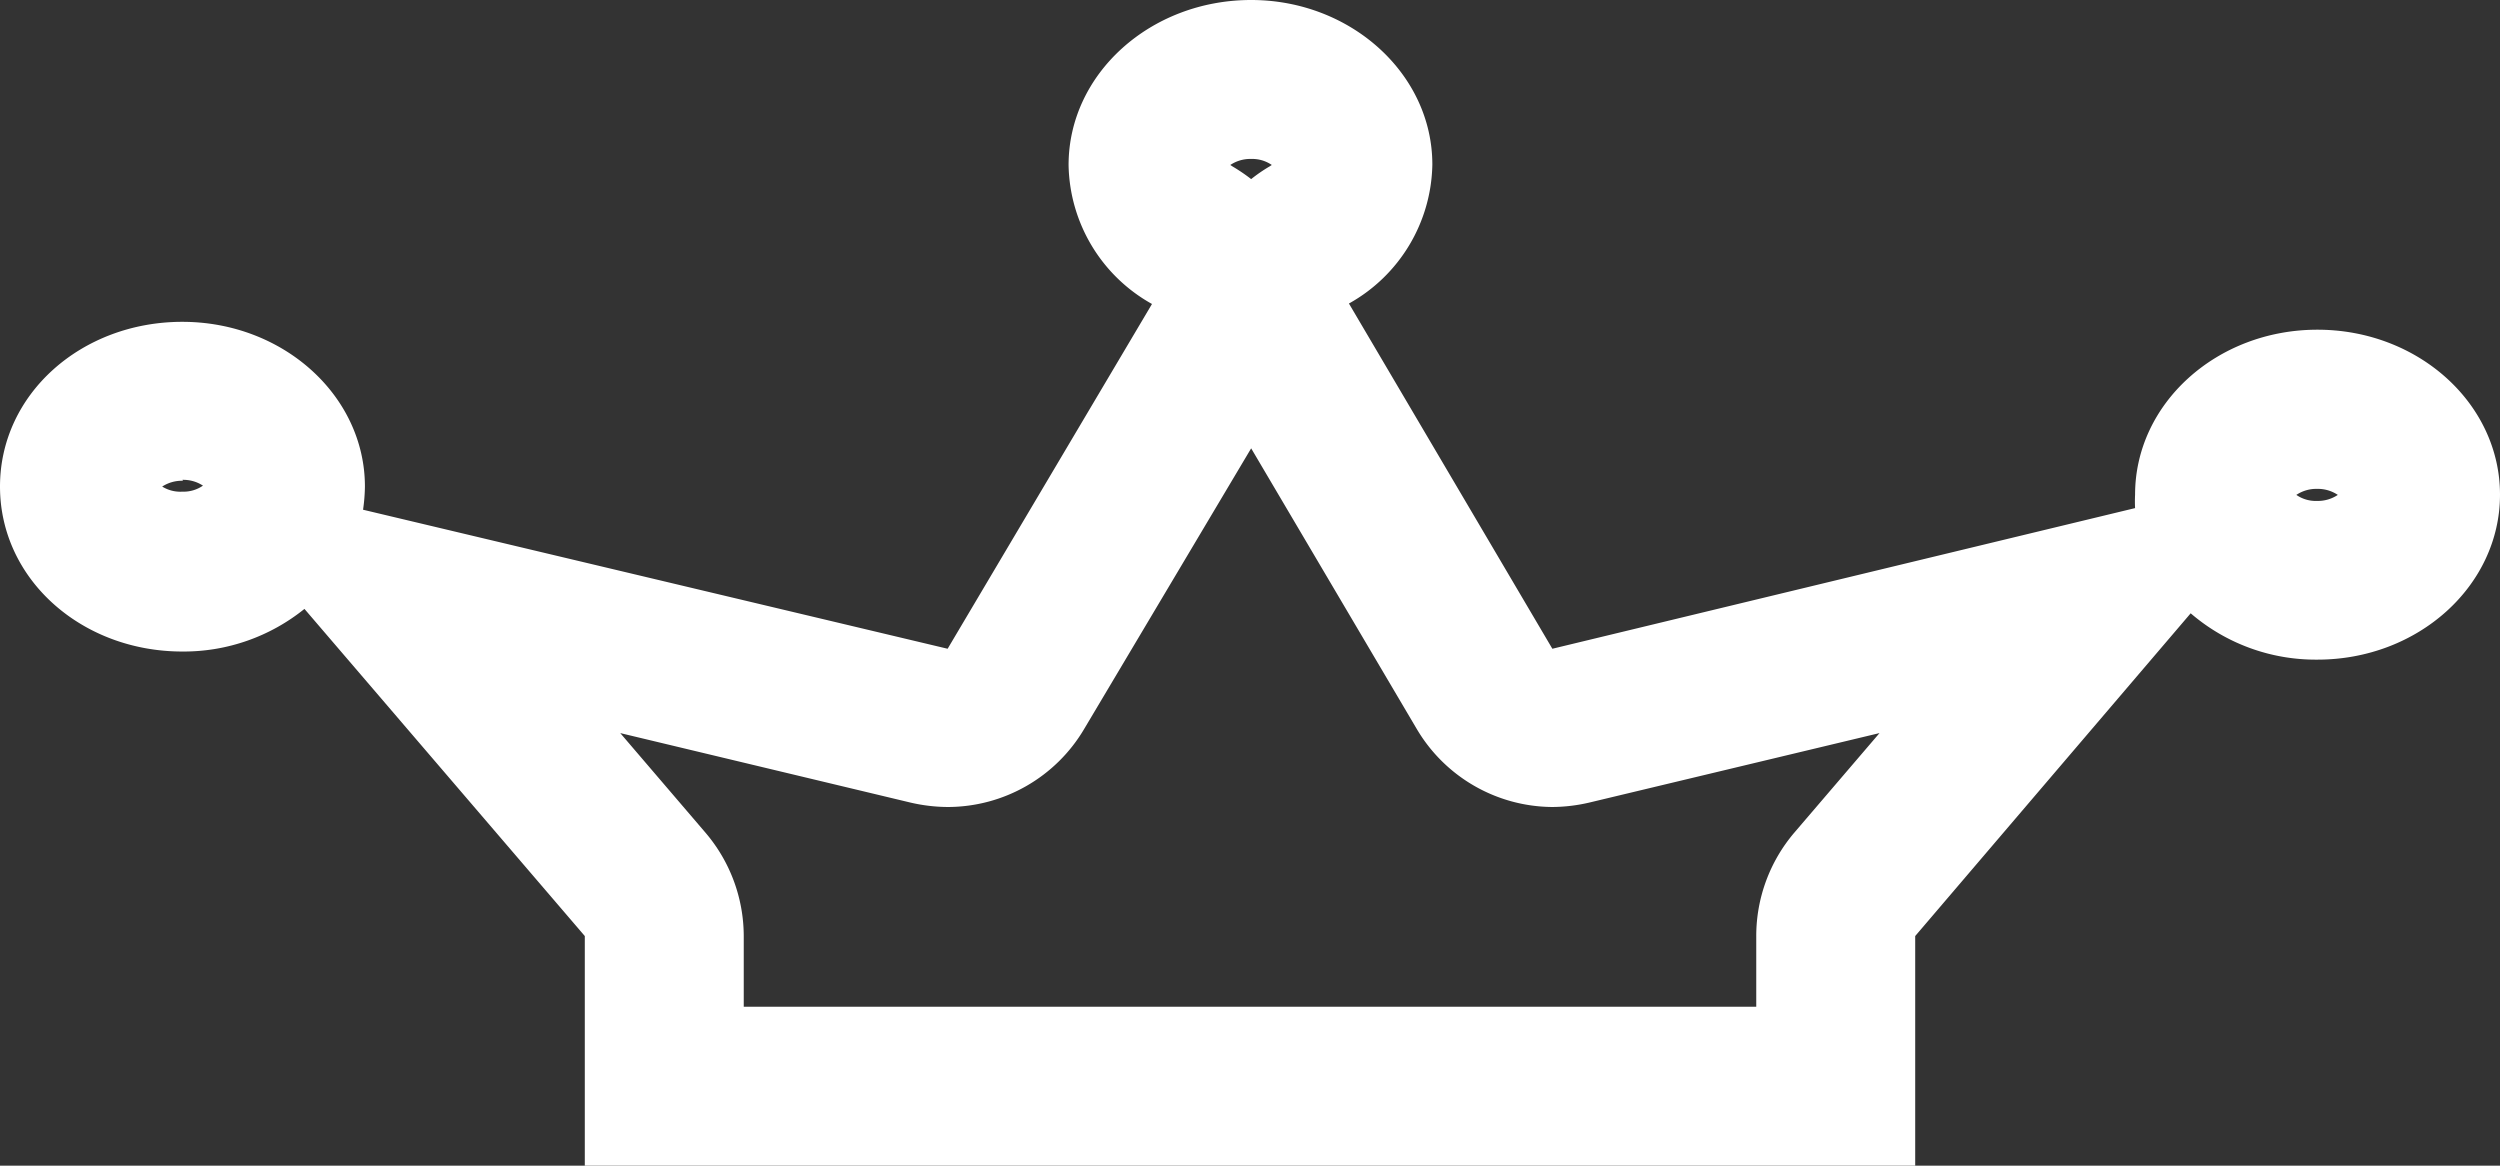 <svg xmlns="http://www.w3.org/2000/svg" viewBox="0 0 107.9 50.31"><rect x="0" y="0" width="107.9" height="50.31" fill="#333333" stroke="none"/><defs><style>.cls-1{fill:#fff;}</style></defs><g id="圖層_2" data-name="圖層 2"><g id="圖層_1-2" data-name="圖層 1"><path class="cls-1" d="M54,6.86a1.49,1.49,0,0,1,.89.26l-.09.06a6.64,6.64,0,0,0-.8.55,7.68,7.68,0,0,0-.81-.55l-.09-.06a1.55,1.55,0,0,1,.9-.26m0,12.49,7.14,12.1A6.85,6.85,0,0,0,67,34.83a7.2,7.2,0,0,0,1.59-.19l12.53-3-3.68,4.3A6.88,6.88,0,0,0,75.8,40.4v3.05H32.1V40.4a6.89,6.89,0,0,0-1.65-4.46l-3.68-4.3,12.53,3a7.28,7.28,0,0,0,1.6.19,6.85,6.85,0,0,0,5.9-3.38L54,19.35M7.87,20.71a1.55,1.55,0,0,1,.89.25,1.47,1.47,0,0,1-.89.26A1.48,1.48,0,0,1,7,21a1.56,1.56,0,0,1,.9-.25M100,21.1a1.55,1.55,0,0,1,.9.26,1.55,1.55,0,0,1-.9.26,1.47,1.47,0,0,1-.89-.26,1.54,1.54,0,0,1,.89-.26M54,0c-4.35,0-7.88,3.19-7.88,7.12a7,7,0,0,0,3.6,6L40.9,28l-25.23-6a7.77,7.77,0,0,0,.08-1c0-3.92-3.53-7.11-7.88-7.11S0,17,0,21s3.52,7.12,7.87,7.12a8.3,8.3,0,0,0,5.27-1.84L25.24,40.4v9.91H82.66V40.4L94.55,26.47a8.27,8.27,0,0,0,5.47,2c4.35,0,7.88-3.19,7.88-7.12s-3.53-7.12-7.88-7.12-7.87,3.19-7.87,7.12a5.78,5.78,0,0,0,0,.58L67,28,58.22,13.1a7,7,0,0,0,3.6-6C61.82,3.19,58.3,0,54,0Z"/></g></g></svg>